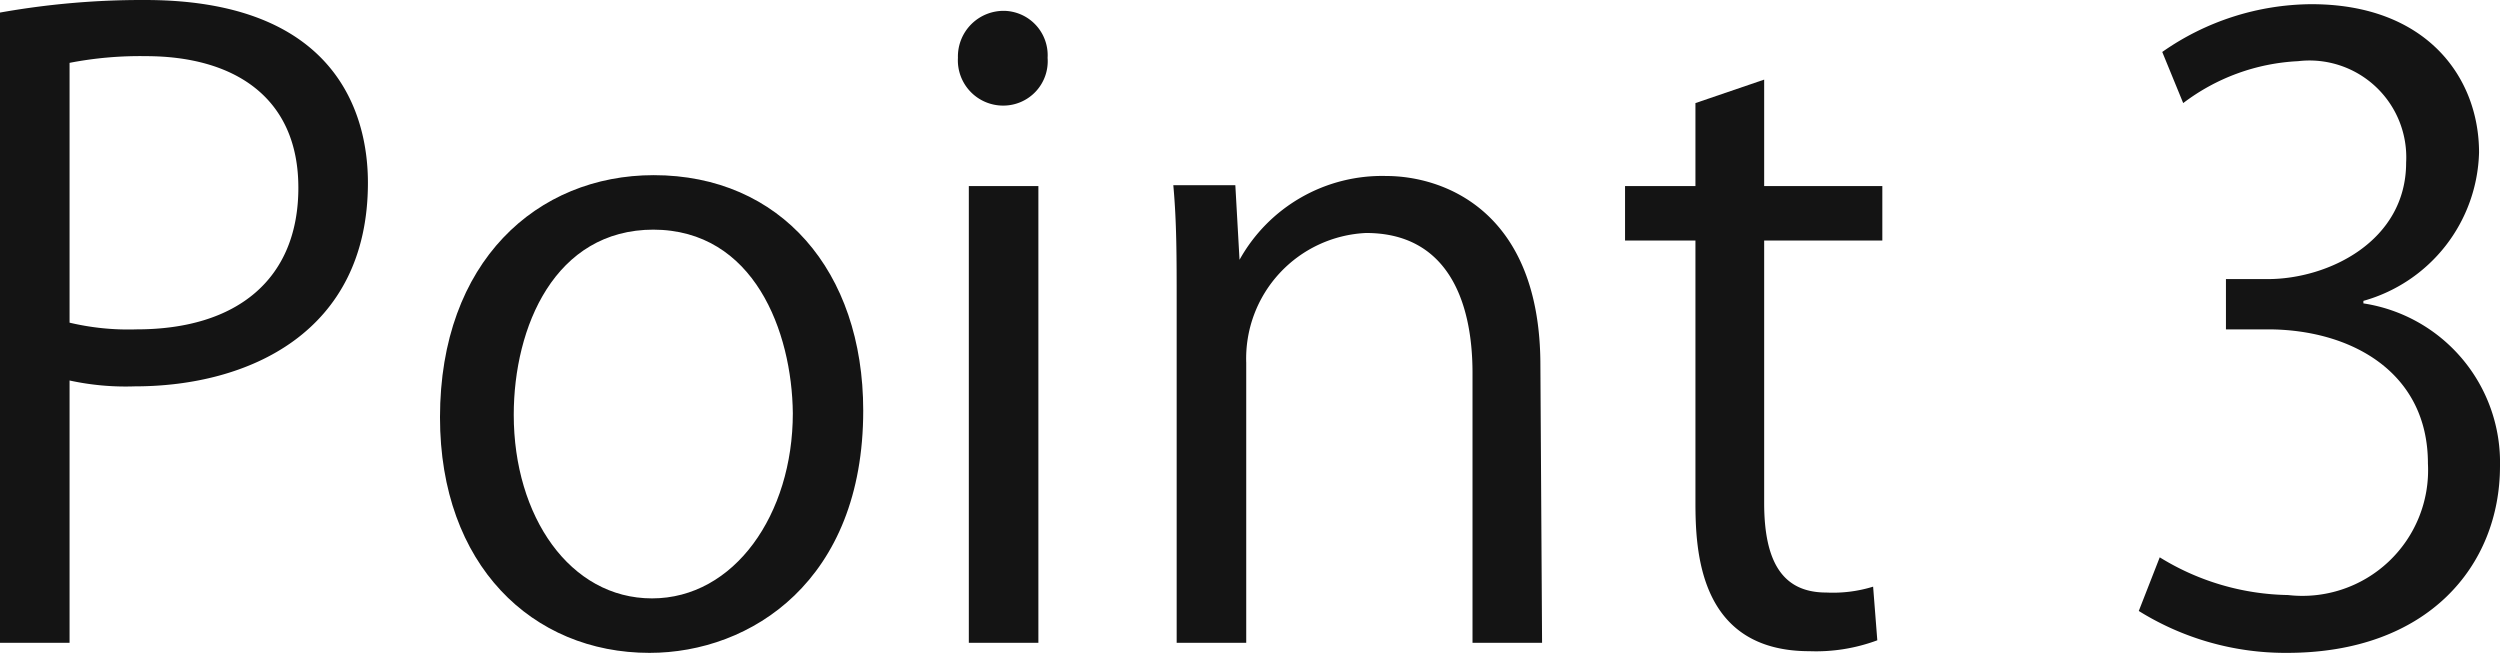 <svg xmlns="http://www.w3.org/2000/svg" viewBox="0 0 59.66 15.58"><defs><style>.cls-1{fill:#141414;}</style></defs><title>top-43</title><g id="Layer_2" data-name="Layer 2"><g id="design"><g id="_2" data-name="2"><path class="cls-1" d="M0,.3A19.3,19.3,0,0,1,3.46,0C8.38,0,8.78,3.16,8.78,4.36c0,3.58-2.86,4.86-5.56,4.86a6.29,6.29,0,0,1-1.56-.14v6.26H0ZM1.66,7.7a6.07,6.07,0,0,0,1.6.16c2.4,0,3.86-1.2,3.86-3.38S5.56,1.34,3.48,1.34a8.82,8.82,0,0,0-1.82.16Z"/><path class="cls-1" d="M20.6,9.8c0,4.06-2.68,5.78-5.1,5.78-2.8,0-5-2.1-5-5.62,0-3.72,2.32-5.78,5.1-5.78C18.62,4.18,20.6,6.46,20.6,9.8Zm-5-4.32c-2.36,0-3.34,2.32-3.34,4.42,0,2.42,1.34,4.38,3.3,4.38s3.36-2,3.36-4.42C18.9,7.92,18,5.48,15.58,5.48Z"/><path class="cls-1" d="M23.94,2.52a1.08,1.08,0,0,1-1.08-1.14A1.09,1.09,0,0,1,24,.26,1.06,1.06,0,0,1,25,1.38,1.06,1.06,0,0,1,23.94,2.52Zm.84,12.82H23.12V4.44h1.66Z"/><path class="cls-1" d="M36.8,15.34H35.14V8.9c0-1.78-.64-3.34-2.54-3.34a3,3,0,0,0-2.86,3.1v6.68H28.08V7.24c0-1.12,0-1.94-.08-2.82h1.48l.1,1.78h0a3.89,3.89,0,0,1,3.5-2c1.36,0,3.68.82,3.68,4.52Z"/><path class="cls-1" d="M40.46,2.46,42.1,1.9V4.44h2.82v1.3H42.1V12c0,1.38.42,2.14,1.48,2.14A3.24,3.24,0,0,0,44.7,14l.1,1.28a4.19,4.19,0,0,1-1.62.26c-2.64,0-2.72-2.4-2.72-3.56V5.74H38.78V4.44h1.68Z"/><path class="cls-1" d="M56.4,7.24a3.84,3.84,0,0,1,3.26,3.88c0,2.38-1.72,4.46-5.08,4.46a6.62,6.62,0,0,1-3.54-1l.5-1.28a6,6,0,0,0,3.06.9,3,3,0,0,0,3.34-3.14c0-2.2-1.86-3.2-3.82-3.2h-1V6.66h1c1.44,0,3.3-.9,3.3-2.78a2.31,2.31,0,0,0-2.58-2.42,4.92,4.92,0,0,0-2.74,1l-.5-1.22A6.26,6.26,0,0,1,55.16.1c2.74,0,4,1.74,4,3.54A3.78,3.78,0,0,1,56.4,7.18Z"/></g></g></g></svg>